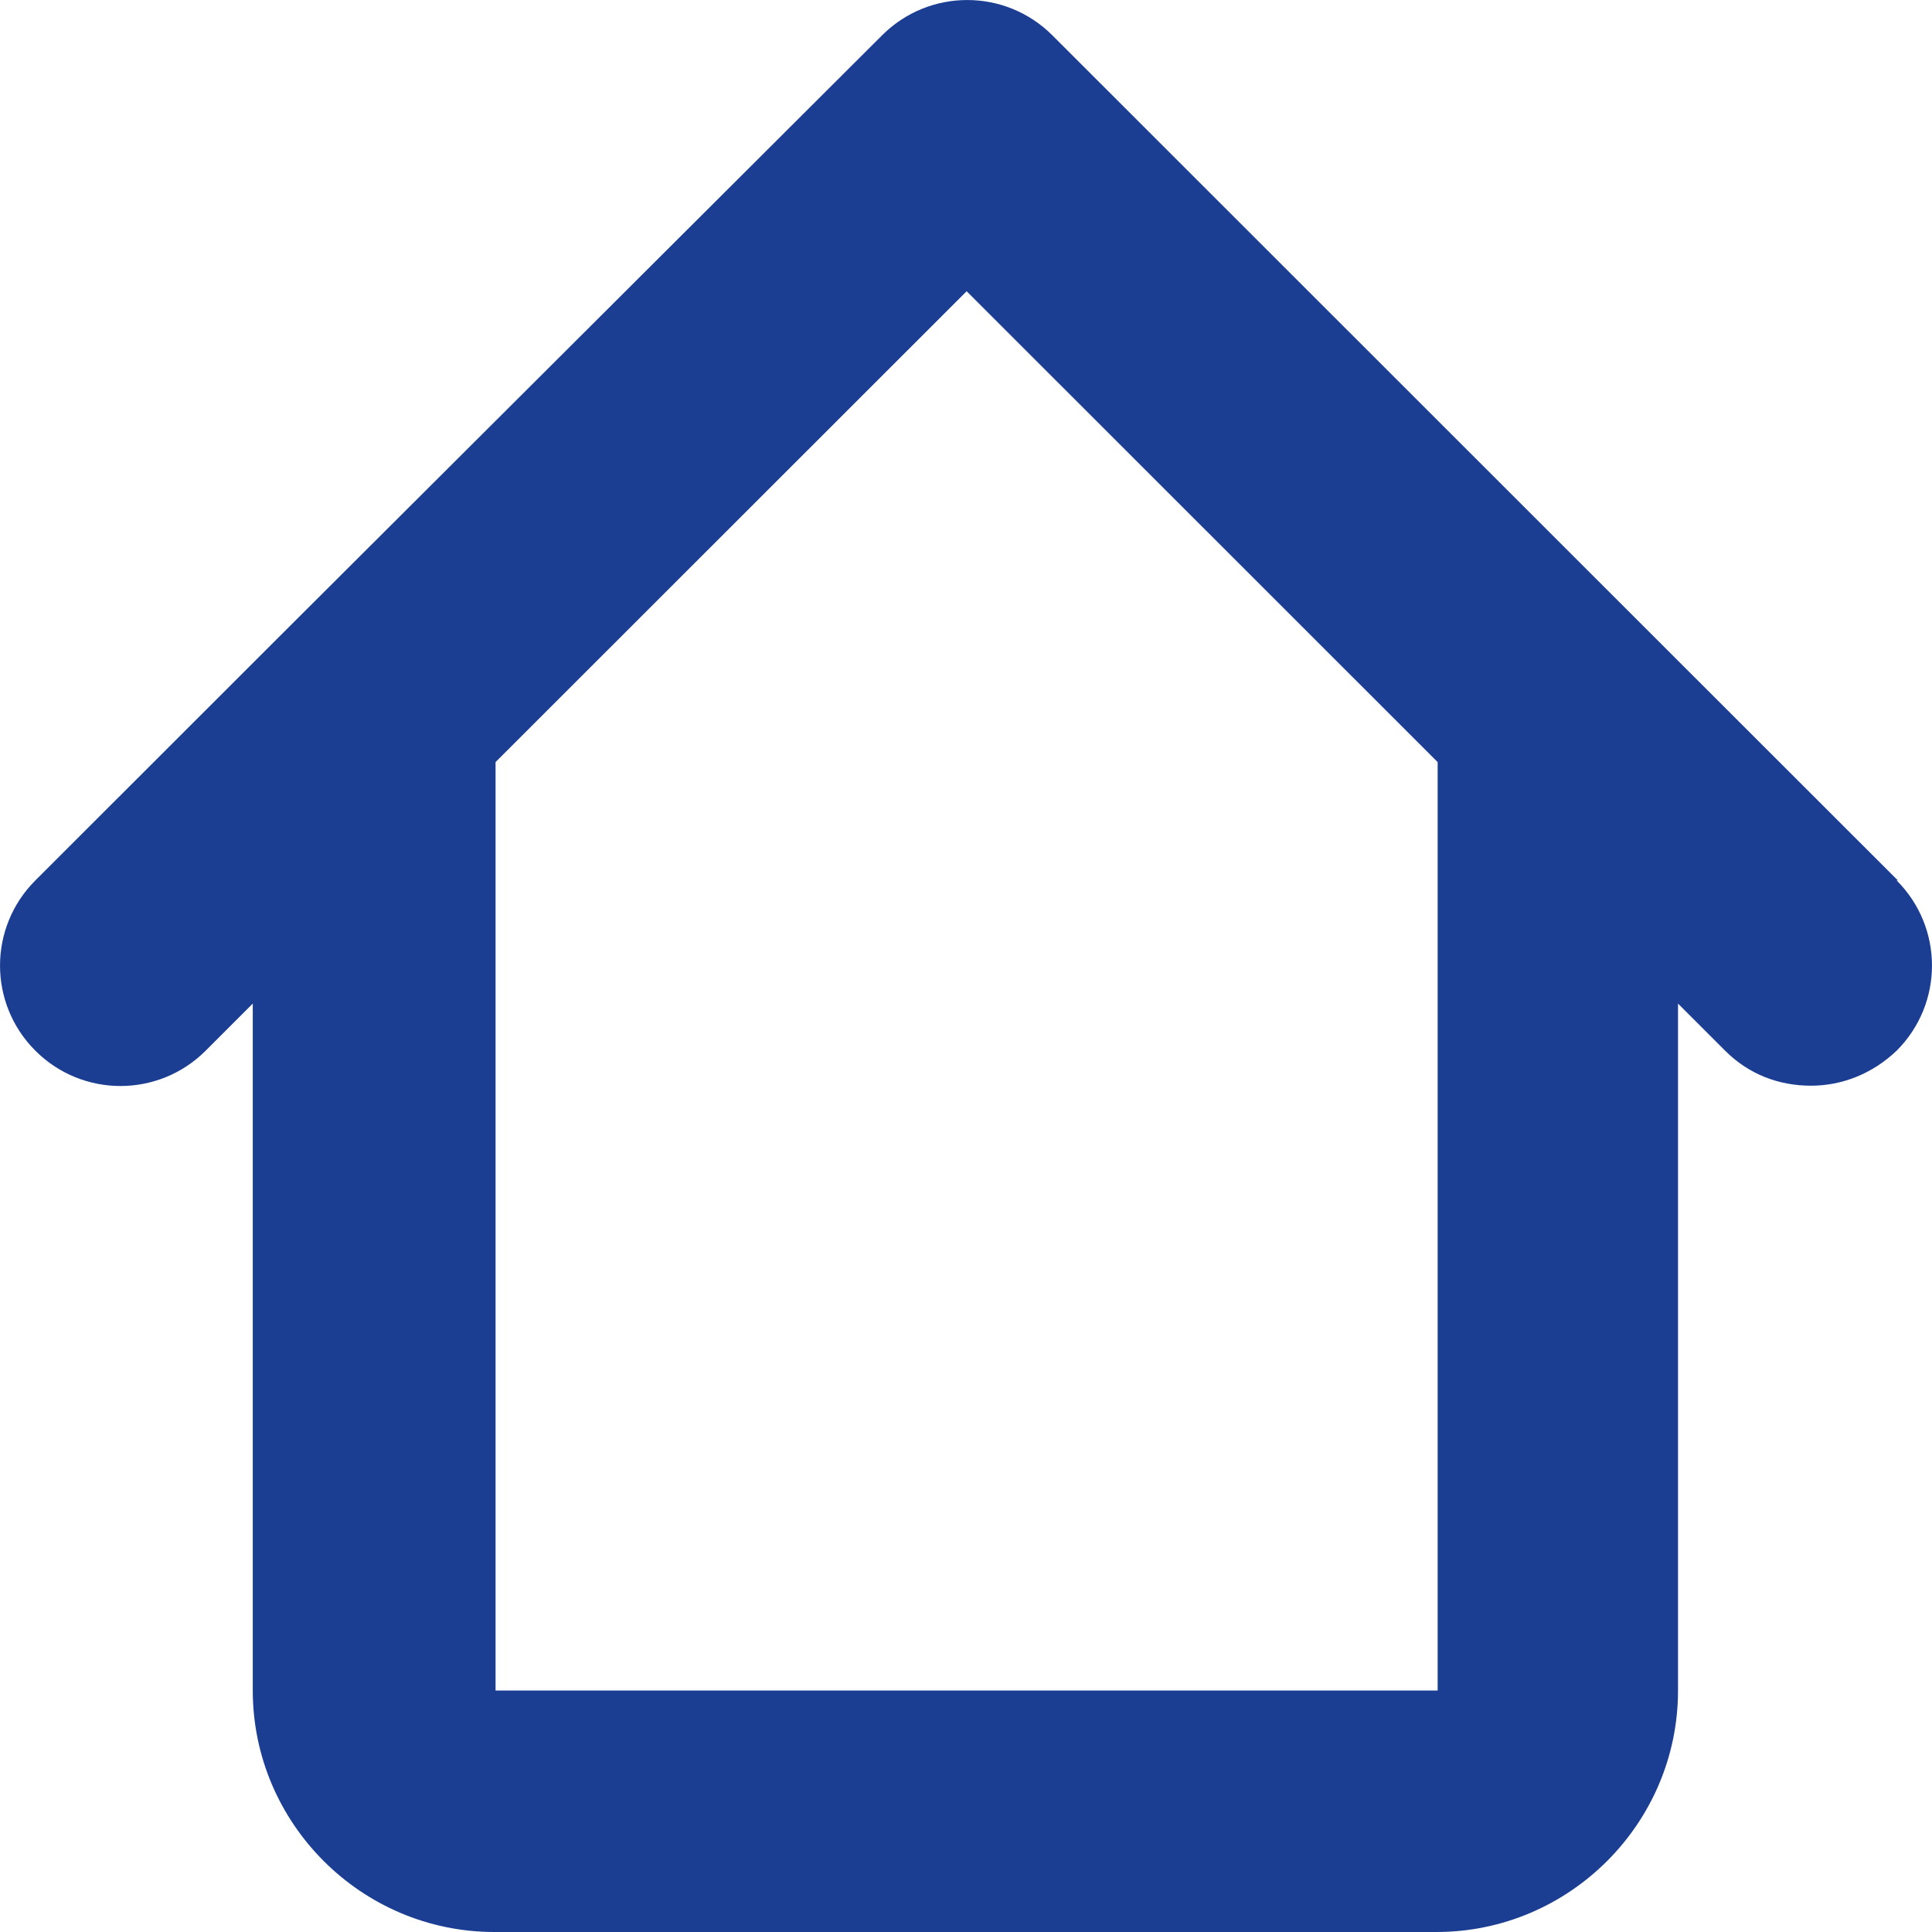 <svg xmlns="http://www.w3.org/2000/svg" width="24" height="24" viewBox="0 0 24 24" fill="none"><path d="M23.576 10.937L20.425 7.788L13.073 0.439C12.488 -0.146 11.542 -0.146 10.957 0.439L3.59 7.788L0.439 10.937C-0.146 11.522 -0.146 12.467 0.439 13.052C1.024 13.637 1.969 13.637 2.555 13.052L3.14 12.467V21C3.14 22.65 4.49 24 6.141 24H17.844C19.495 24 20.845 22.65 20.845 21V12.467L21.43 13.052C21.73 13.352 22.106 13.487 22.496 13.487C22.886 13.487 23.261 13.337 23.561 13.052C24.146 12.467 24.146 11.522 23.561 10.937H23.576ZM17.859 21H6.156V9.467L12.008 3.618L17.859 9.467V21Z" fill="#1B3E93"></path></svg>